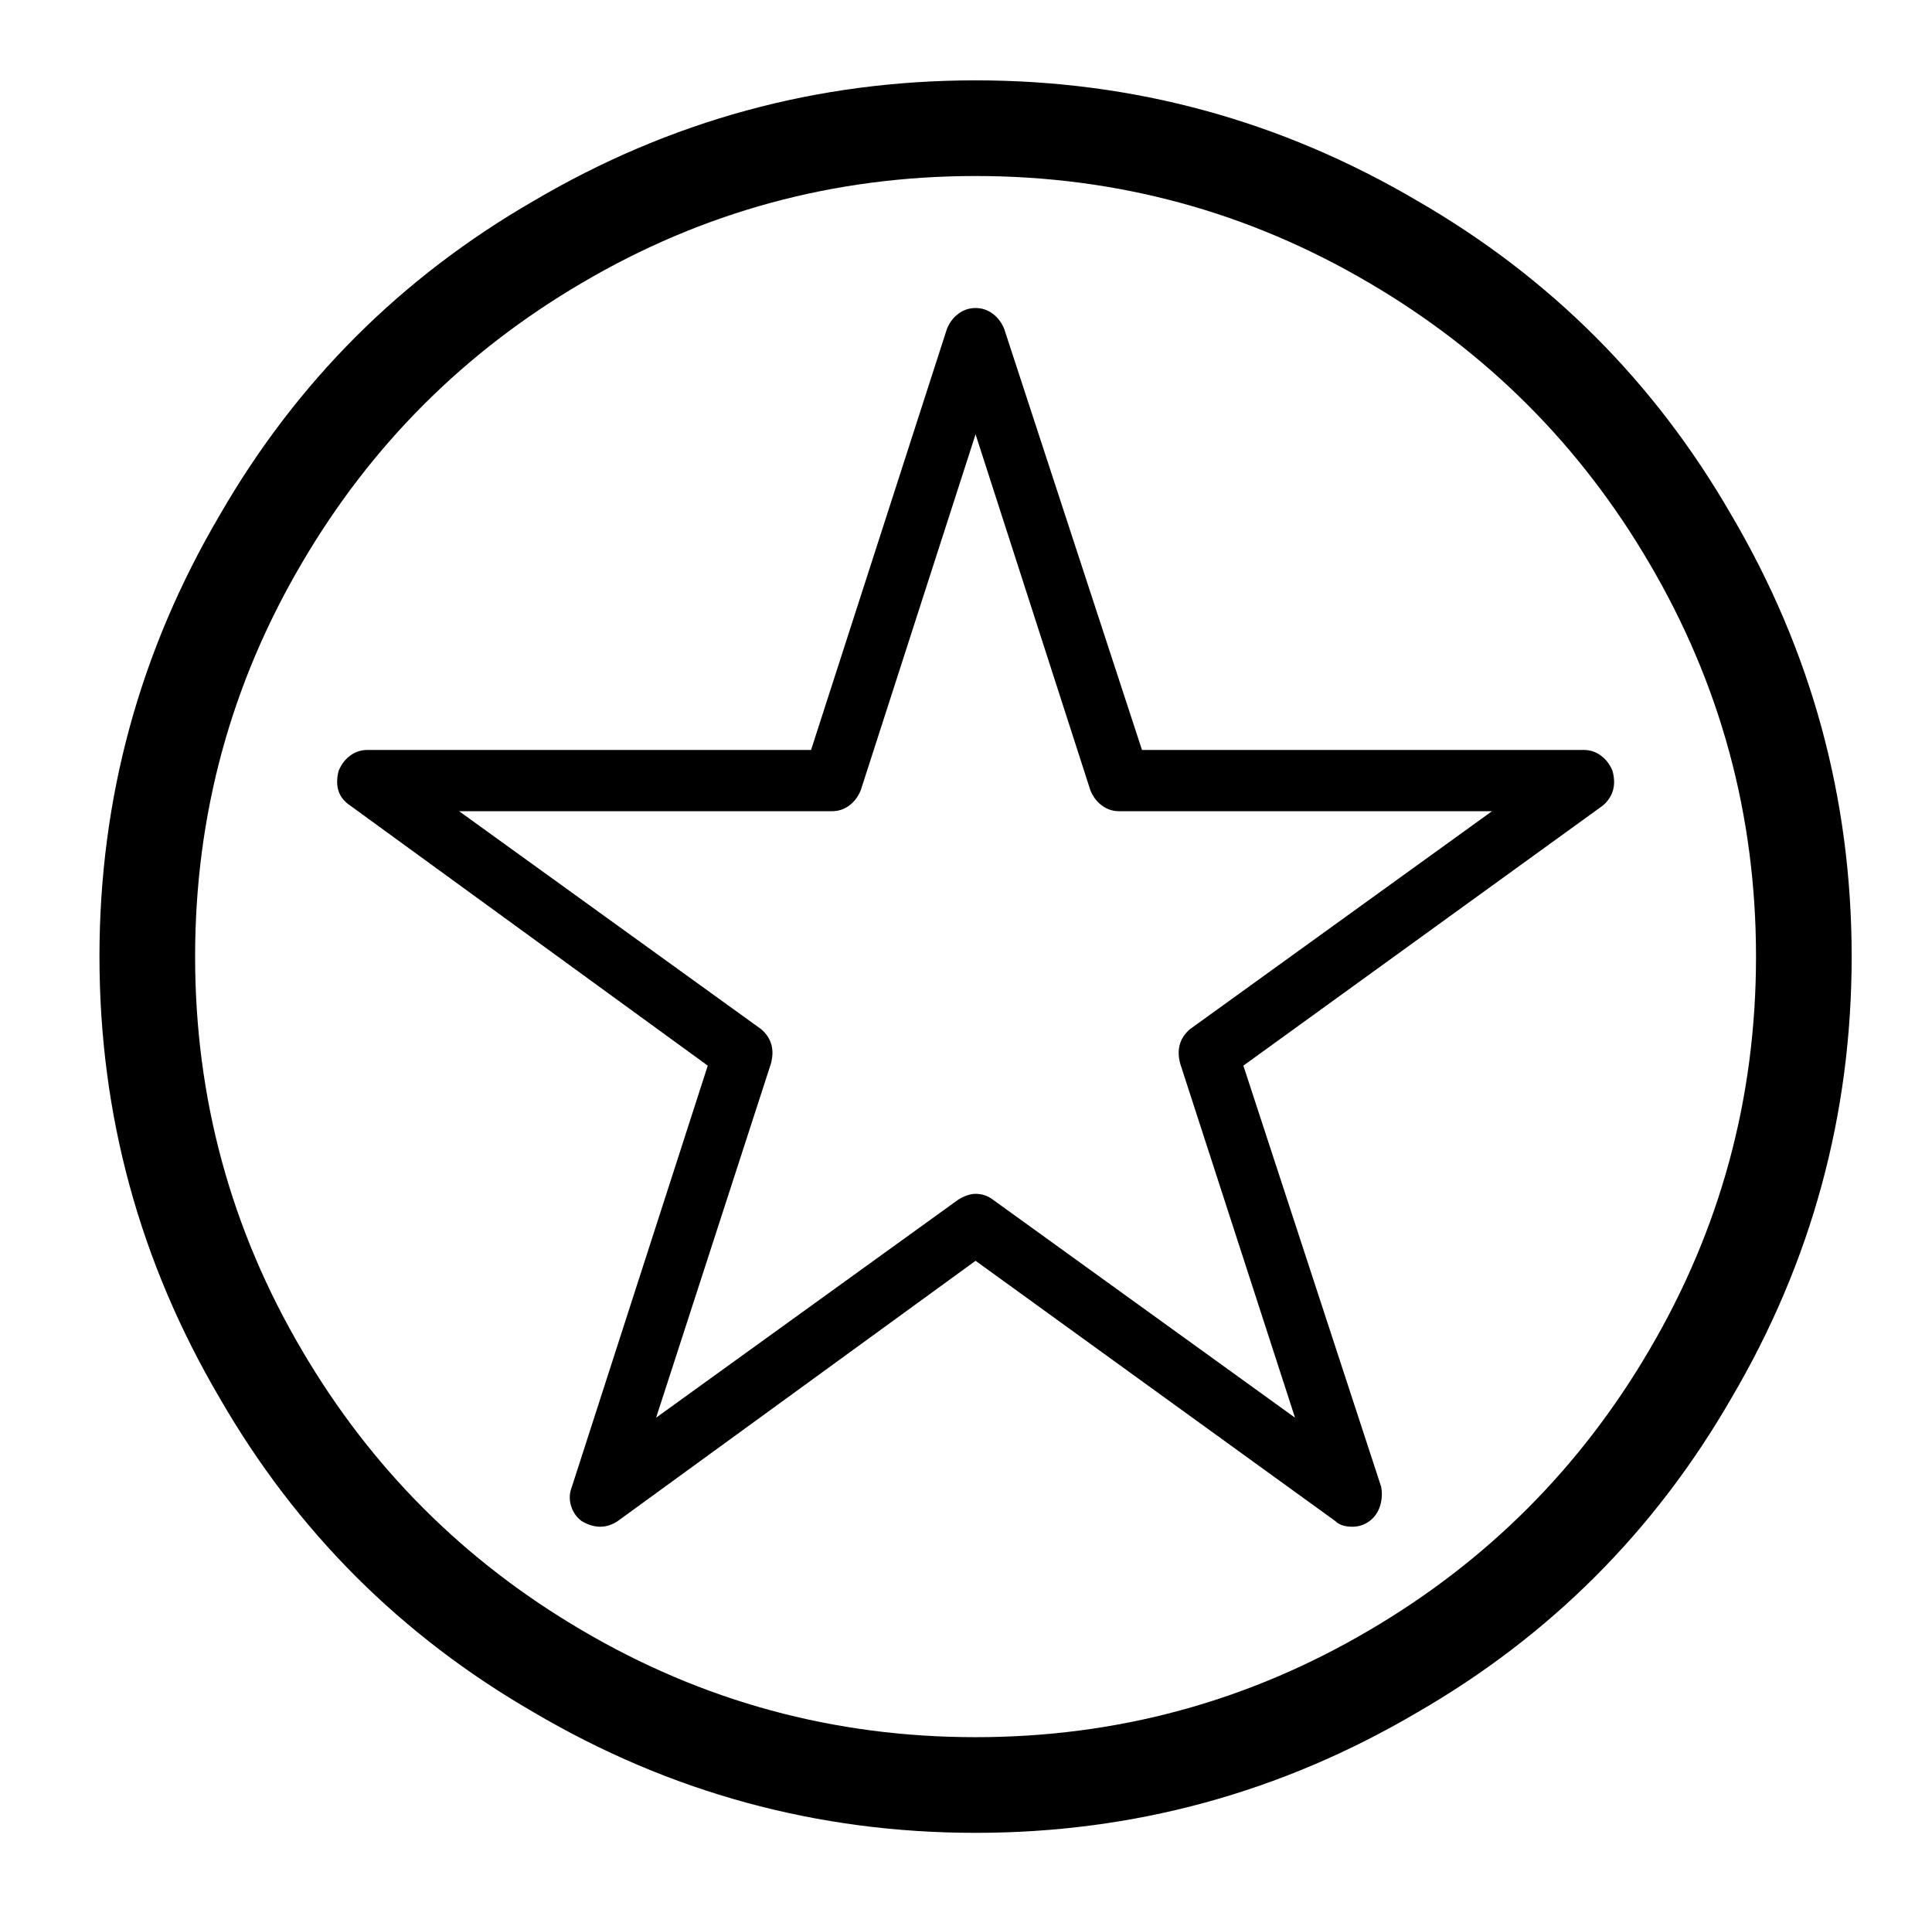 <?xml version="1.0" standalone="no"?>
<!DOCTYPE svg PUBLIC "-//W3C//DTD SVG 1.1//EN" "http://www.w3.org/Graphics/SVG/1.1/DTD/svg11.dtd" >
<svg xmlns="http://www.w3.org/2000/svg" xmlns:xlink="http://www.w3.org/1999/xlink" version="1.1" viewBox="-10 0 1010 1000">
   <path fill="currentColor"
d="M500 92q111 0 206 56q92 54 146 146q56 95 56 206t-56 206q-54 92 -146 146q-95 56 -206 56t-206 -56q-92 -54 -146 -146q-56 -95 -56 -206t56 -206q54 -92 146 -146q95 -56 206 -56zM500 42q-124 0 -231 63q-104 60 -164 164q-63 107 -63 231t63 231q60 104 164 164
q107 63 231 63t231 -63q104 -60 164 -164q63 -107 63 -231t-63 -231q-60 -104 -164 -164q-107 -63 -231 -63v0zM697 798q-6 0 -9 -3l-188 -136l-187 136q-9 6 -19 0q-4 -3 -5.5 -8t0.5 -10l71 -220l-187 -136q-9 -6 -6 -18q2 -5 6 -8t9 -3h232l71 -220q2 -5 6 -8t9 -3v0
q5 0 9 3t6 8l72 220h231q5 0 9 3t6 8q3 11 -5 18l-188 136l72 220q1 5 -0.5 10t-5.5 8t-9 3zM500 624q5 0 9 3l158 114l-60 -185q-3 -11 5 -18l158 -114h-195q-5 0 -9 -3t-6 -8l-60 -186l-60 186q-2 5 -6 8t-9 3h-195l158 114q8 7 5 18l-60 185l158 -114q5 -3 9 -3z" />
</svg>
